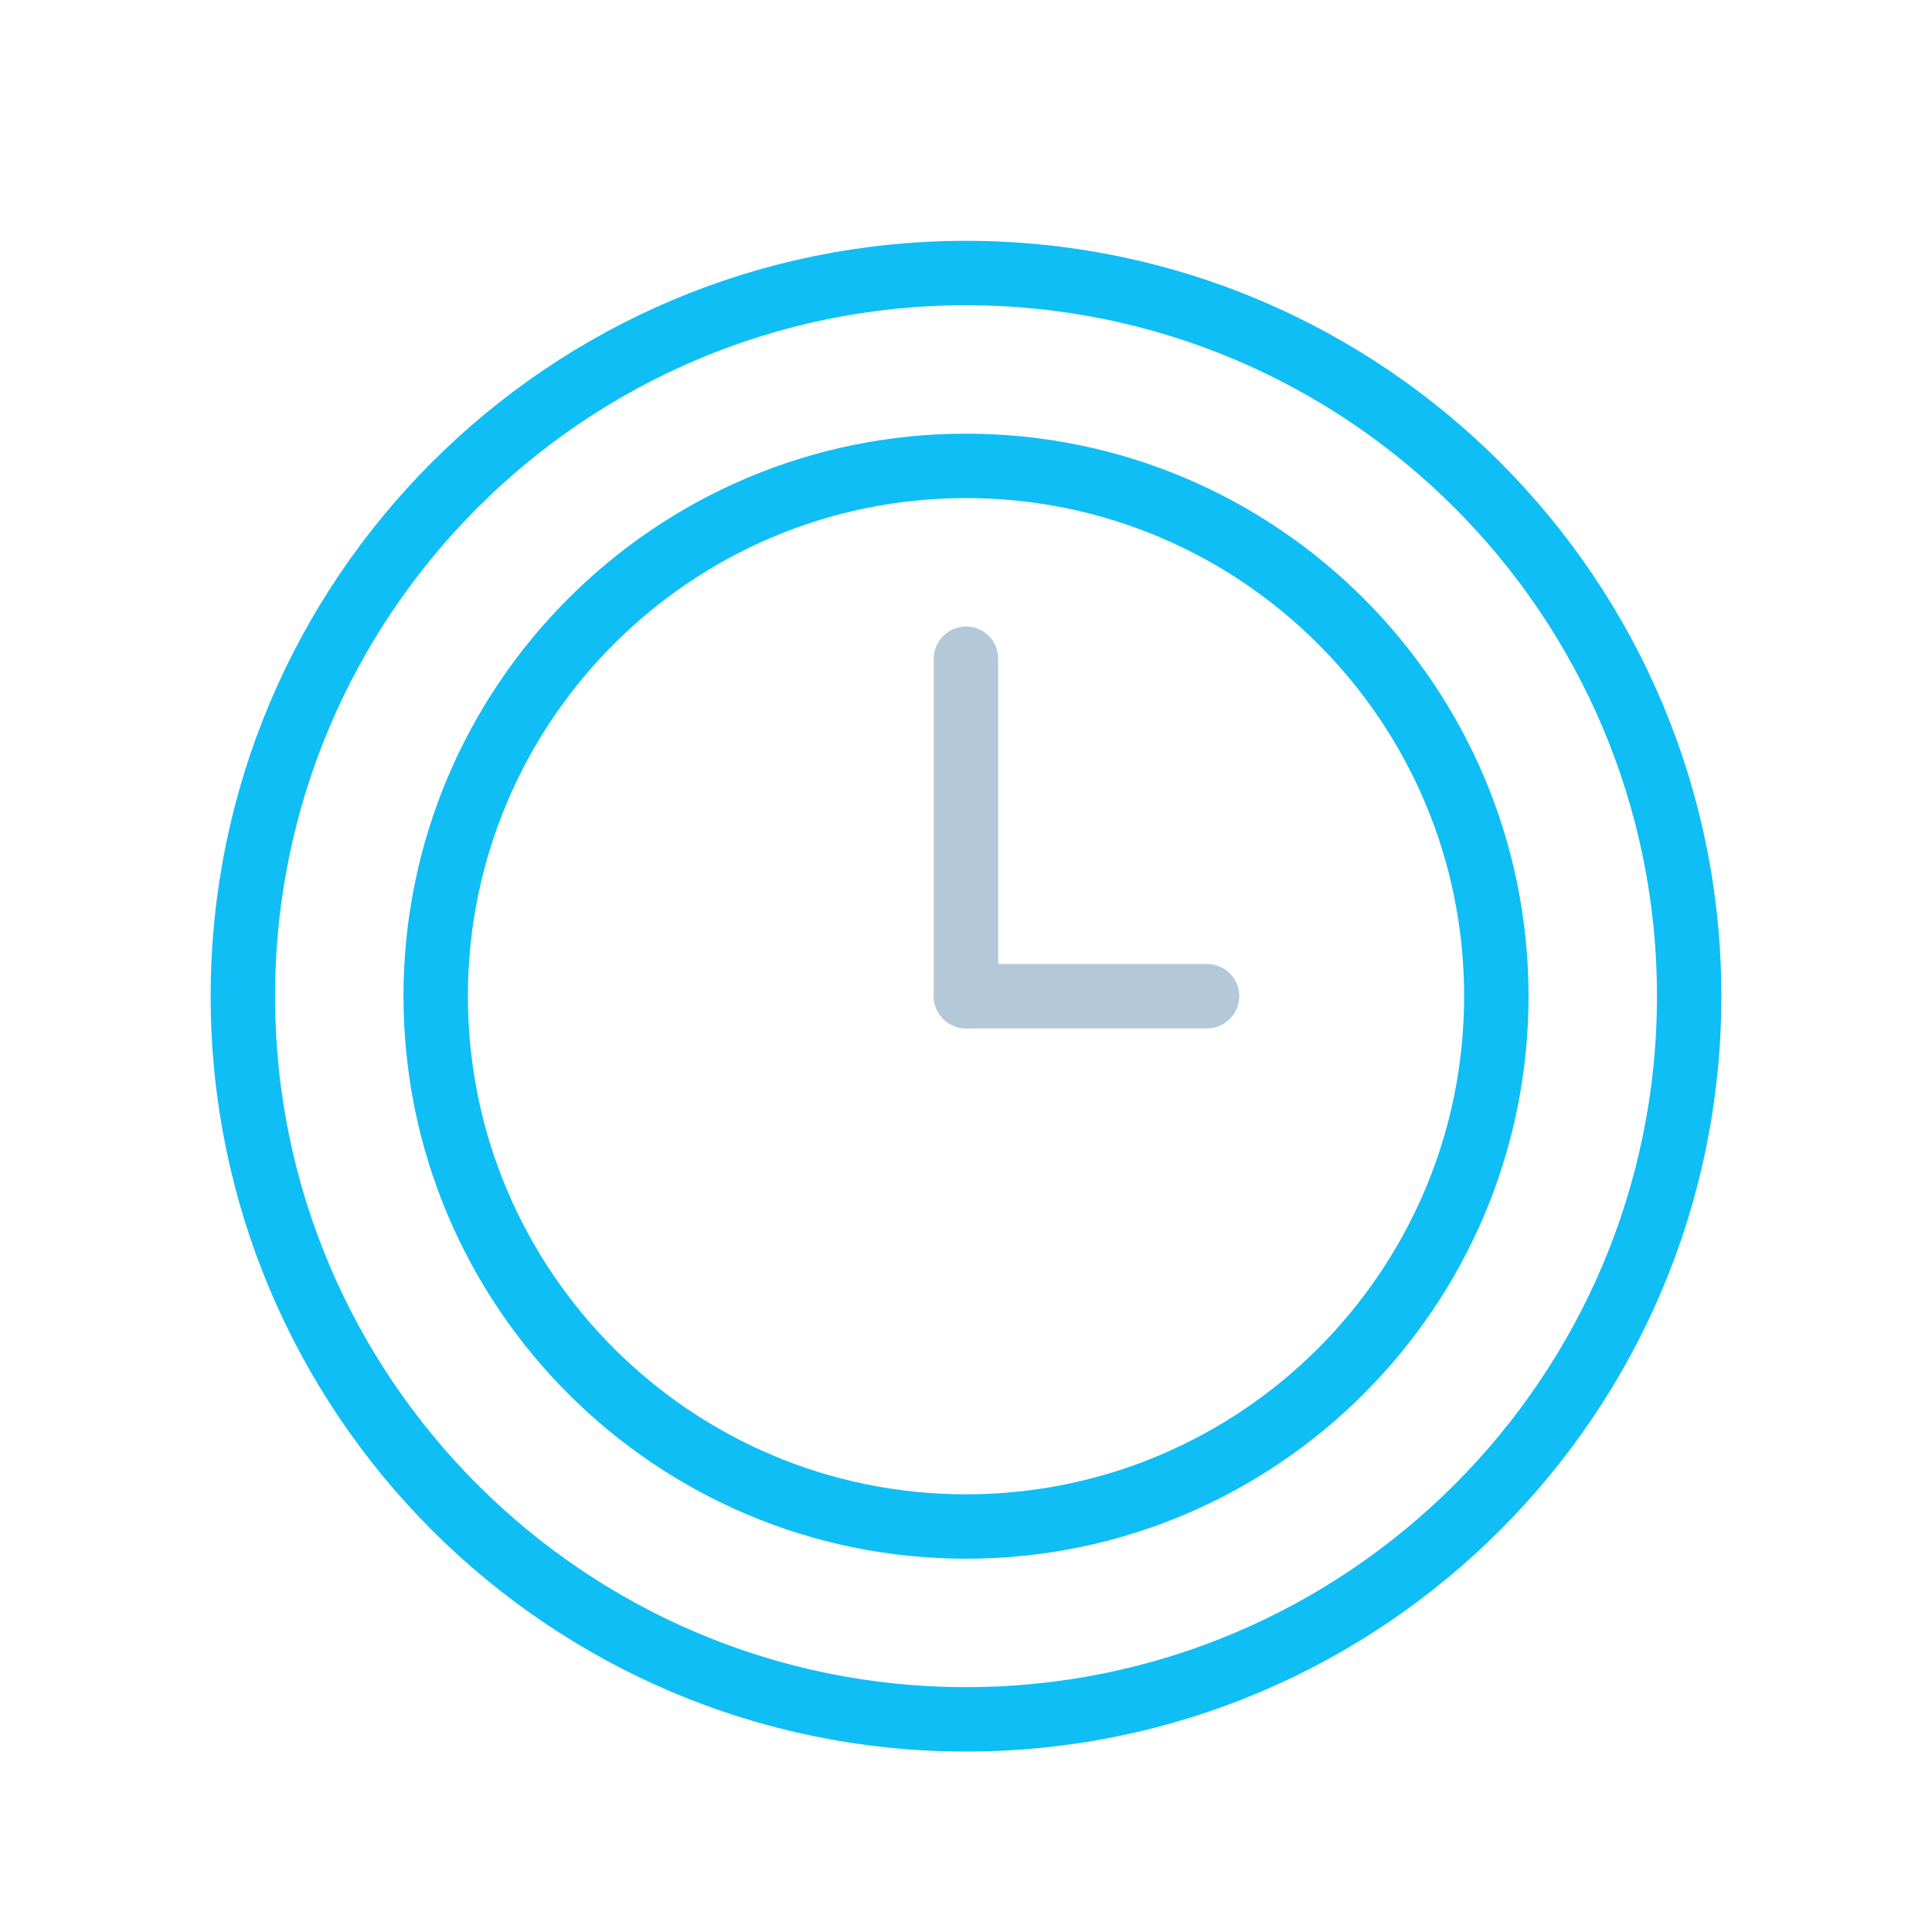 <svg xmlns="http://www.w3.org/2000/svg" xmlns:xlink="http://www.w3.org/1999/xlink" viewBox="0 0 96 96" width="96" height="96" preserveAspectRatio="xMidYMid meet" style="width: 100%; height: 100%; transform: translate3d(0px, 0px, 0px); content-visibility: visible;"><defs><clipPath id="__lottie_element_901"><rect width="96" height="96" x="0" y="0"></rect></clipPath></defs><g clip-path="url(#__lottie_element_901)"><g transform="matrix(0.2,0,0,0.2,48,49.5)" opacity="1" style="display: block;"><g opacity="1" transform="matrix(1,0,0,1,0,0)"><path stroke-linecap="round" stroke-linejoin="round" fill-opacity="0" stroke="rgb(15,190,244)" stroke-opacity="1" stroke-width="16" d=" M0,-179.667 C99.158,-179.667 179.667,-99.158 179.667,0 C179.667,99.158 99.158,179.667 0,179.667 C-99.158,179.667 -179.667,99.158 -179.667,0 C-179.667,-99.158 -99.158,-179.667 0,-179.667z"></path></g><g opacity="1" transform="matrix(1,0,0,1,0,0)"><path stroke-linecap="round" stroke-linejoin="round" fill-opacity="0" stroke="rgb(15,190,244)" stroke-opacity="1" stroke-width="16" d=" M0,-131.756 C72.717,-131.756 131.756,-72.717 131.756,0 C131.756,72.717 72.717,131.756 0,131.756 C-72.717,131.756 -131.756,72.717 -131.756,0 C-131.756,-72.717 -72.717,-131.756 0,-131.756z"></path></g></g><g transform="matrix(0.2,0,0,0.2,48,49.5)" opacity="1" style="display: block;"><g opacity="1" transform="matrix(1,0,0,1,0,0)"><path stroke-linecap="round" stroke-linejoin="round" fill-opacity="0" stroke="rgb(179,201,217)" stroke-opacity="1" stroke-width="16" d=" M0,-83.844 C0,-83.844 0,0 0,0"></path></g></g><g transform="matrix(0.2,0,0,0.2,48,49.5)" opacity="1" style="display: block;"><g opacity="1" transform="matrix(1,0,0,1,0,0)"><path stroke-linecap="round" stroke-linejoin="round" fill-opacity="0" stroke="rgb(179,201,217)" stroke-opacity="1" stroke-width="16" d=" M0,0 C0,0 59.889,0 59.889,0"></path></g></g><g transform="matrix(-0.123,0.158,-0.158,-0.123,49.112,52.842)" opacity="1" style="display: block;"><g opacity="1" transform="matrix(1,0,0,1,0,0)"><path stroke-linecap="round" stroke-linejoin="round" fill-opacity="0" stroke="rgb(179,201,217)" stroke-opacity="1" stroke-width="16" d="M0 0"></path></g></g></g></svg>